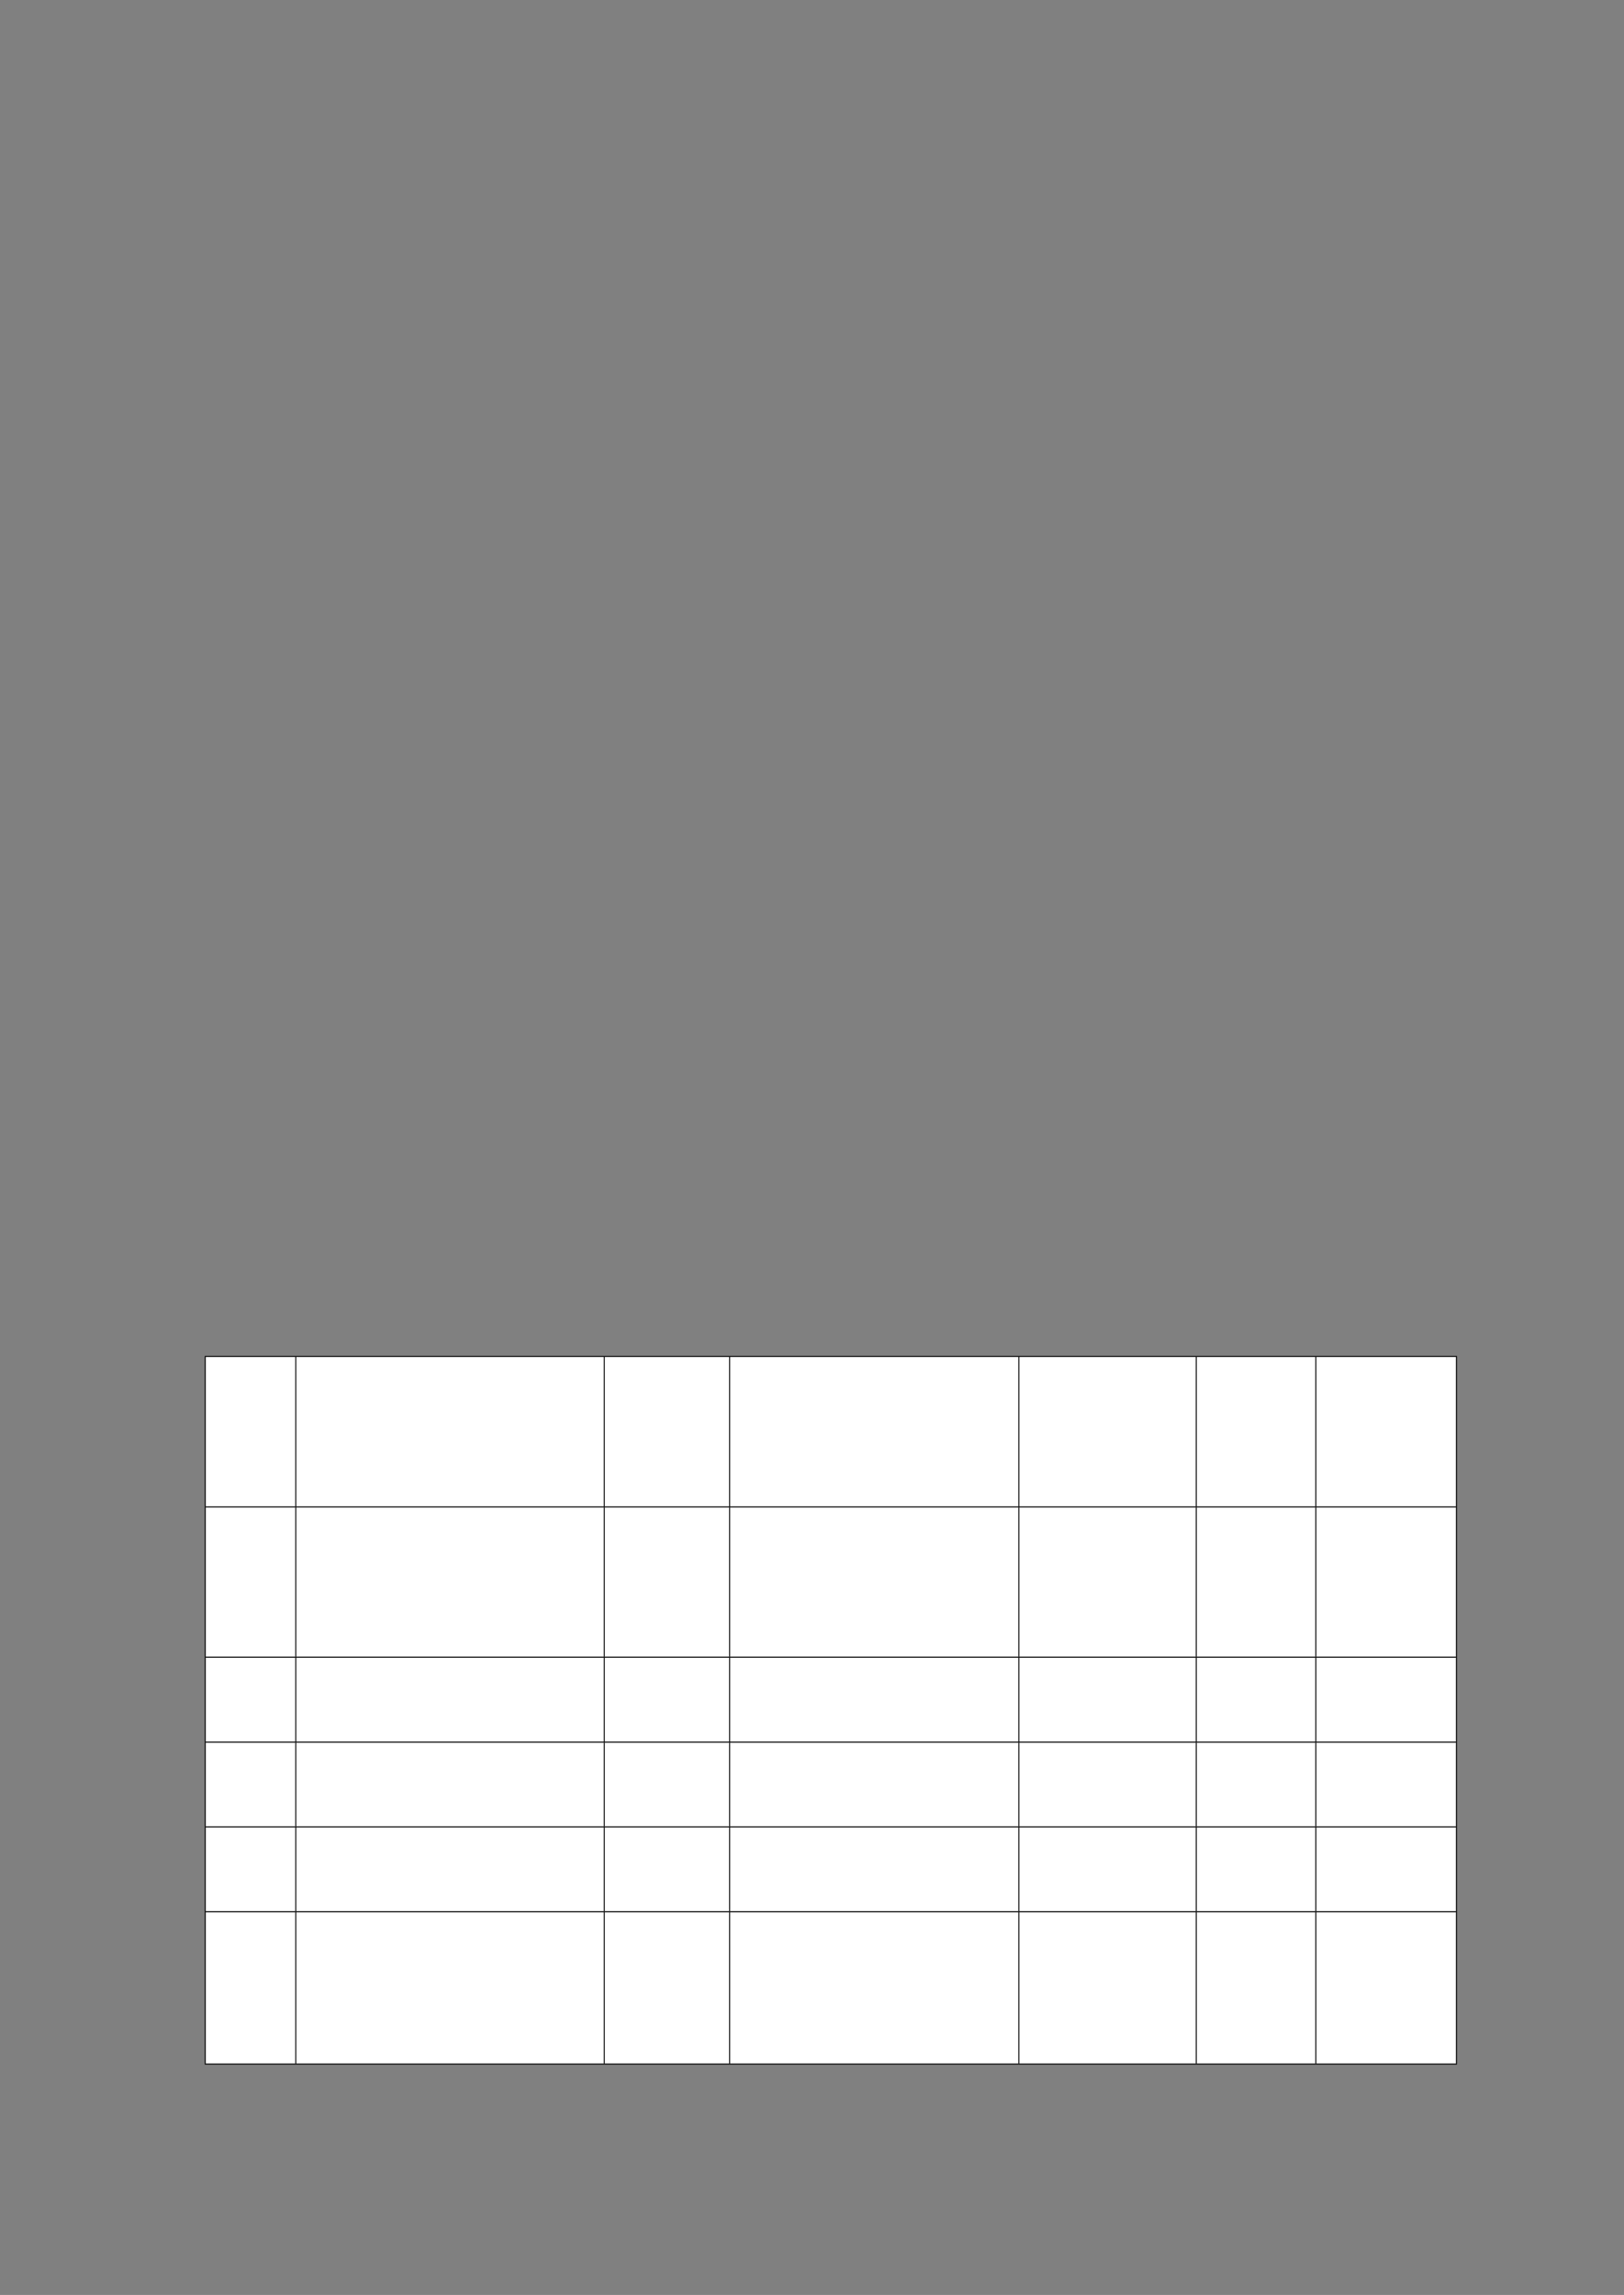 ﻿<?xml version="1.0" encoding="utf-8" standalone="yes"?><svg xmlns="http://www.w3.org/2000/svg" xmlns:xlink="http://www.w3.org/1999/xlink" version="1.1" width="1123" height="1587"><rect width="100%" height="100%" fill="#808080" stroke="none"/><!--Generated by Aspose.Words for .NET 20.7.0--><defs><clipPath id="clip001"><path d="M0.333,0.667 L62.667,0.667 L62.667,104 L0.333,104 Z" clip-rule="evenodd" /></clipPath><clipPath id="clip002"><path d="M0.333,0.667 L213.333,0.667 L213.333,104 L0.333,104 Z" clip-rule="evenodd" /></clipPath><clipPath id="clip003"><path d="M0.333,0.667 L86.667,0.667 L86.667,104 L0.333,104 Z" clip-rule="evenodd" /></clipPath><clipPath id="clip004"><path d="M0.333,0.667 L200,0.667 L200,104 L0.333,104 Z" clip-rule="evenodd" /></clipPath><clipPath id="clip005"><path d="M0.333,0.667 L122.667,0.667 L122.667,104 L0.333,104 Z" clip-rule="evenodd" /></clipPath><clipPath id="clip006"><path d="M0.333,0.667 L82.667,0.667 L82.667,104 L0.333,104 Z" clip-rule="evenodd" /></clipPath><clipPath id="clip007"><path d="M0.333,0.667 L97,0.667 L97,104 L0.333,104 Z" clip-rule="evenodd" /></clipPath><clipPath id="clip008"><path d="M0.333,0.667 L62.667,0.667 L62.667,104 L0.333,104 Z" clip-rule="evenodd" /></clipPath><clipPath id="clip009"><path d="M0.333,0.667 L213.333,0.667 L213.333,104 L0.333,104 Z" clip-rule="evenodd" /></clipPath><clipPath id="clip010"><path d="M0.333,0.667 L86.667,0.667 L86.667,104 L0.333,104 Z" clip-rule="evenodd" /></clipPath><clipPath id="clip011"><path d="M0.333,0.667 L200,0.667 L200,104 L0.333,104 Z" clip-rule="evenodd" /></clipPath><clipPath id="clip012"><path d="M0.333,0.667 L122.667,0.667 L122.667,104 L0.333,104 Z" clip-rule="evenodd" /></clipPath><clipPath id="clip013"><path d="M0.333,0.667 L82.667,0.667 L82.667,104 L0.333,104 Z" clip-rule="evenodd" /></clipPath><clipPath id="clip014"><path d="M0.333,0.667 L97,0.667 L97,104 L0.333,104 Z" clip-rule="evenodd" /></clipPath><clipPath id="clip015"><path d="M0.333,0.667 L62.667,0.667 L62.667,58.667 L0.333,58.667 Z" clip-rule="evenodd" /></clipPath><clipPath id="clip016"><path d="M0.333,0.667 L213.333,0.667 L213.333,58.667 L0.333,58.667 Z" clip-rule="evenodd" /></clipPath><clipPath id="clip017"><path d="M0.333,0.667 L86.667,0.667 L86.667,58.667 L0.333,58.667 Z" clip-rule="evenodd" /></clipPath><clipPath id="clip018"><path d="M0.333,0.667 L200,0.667 L200,58.667 L0.333,58.667 Z" clip-rule="evenodd" /></clipPath><clipPath id="clip019"><path d="M0.333,0.667 L122.667,0.667 L122.667,58.667 L0.333,58.667 Z" clip-rule="evenodd" /></clipPath><clipPath id="clip020"><path d="M0.333,0.667 L82.667,0.667 L82.667,58.667 L0.333,58.667 Z" clip-rule="evenodd" /></clipPath><clipPath id="clip021"><path d="M0.333,0.667 L97,0.667 L97,58.667 L0.333,58.667 Z" clip-rule="evenodd" /></clipPath><clipPath id="clip022"><path d="M0.333,0.667 L62.667,0.667 L62.667,58.667 L0.333,58.667 Z" clip-rule="evenodd" /></clipPath><clipPath id="clip023"><path d="M0.333,0.667 L213.333,0.667 L213.333,58.667 L0.333,58.667 Z" clip-rule="evenodd" /></clipPath><clipPath id="clip024"><path d="M0.333,0.667 L86.667,0.667 L86.667,58.667 L0.333,58.667 Z" clip-rule="evenodd" /></clipPath><clipPath id="clip025"><path d="M0.333,0.667 L200,0.667 L200,58.667 L0.333,58.667 Z" clip-rule="evenodd" /></clipPath><clipPath id="clip026"><path d="M0.333,0.667 L122.667,0.667 L122.667,58.667 L0.333,58.667 Z" clip-rule="evenodd" /></clipPath><clipPath id="clip027"><path d="M0.333,0.667 L82.667,0.667 L82.667,58.667 L0.333,58.667 Z" clip-rule="evenodd" /></clipPath><clipPath id="clip028"><path d="M0.333,0.667 L97,0.667 L97,58.667 L0.333,58.667 Z" clip-rule="evenodd" /></clipPath><clipPath id="clip029"><path d="M0.333,0.667 L62.667,0.667 L62.667,58.667 L0.333,58.667 Z" clip-rule="evenodd" /></clipPath><clipPath id="clip030"><path d="M0.333,0.667 L213.333,0.667 L213.333,58.667 L0.333,58.667 Z" clip-rule="evenodd" /></clipPath><clipPath id="clip031"><path d="M0.333,0.667 L86.667,0.667 L86.667,58.667 L0.333,58.667 Z" clip-rule="evenodd" /></clipPath><clipPath id="clip032"><path d="M0.333,0.667 L200,0.667 L200,58.667 L0.333,58.667 Z" clip-rule="evenodd" /></clipPath><clipPath id="clip033"><path d="M0.333,0.667 L122.667,0.667 L122.667,58.667 L0.333,58.667 Z" clip-rule="evenodd" /></clipPath><clipPath id="clip034"><path d="M0.333,0.667 L82.667,0.667 L82.667,58.667 L0.333,58.667 Z" clip-rule="evenodd" /></clipPath><clipPath id="clip035"><path d="M0.333,0.667 L97,0.667 L97,58.667 L0.333,58.667 Z" clip-rule="evenodd" /></clipPath><clipPath id="clip036"><path d="M0.333,0.667 L62.667,0.667 L62.667,105.333 L0.333,105.333 Z" clip-rule="evenodd" /></clipPath><clipPath id="clip037"><path d="M0.333,0.667 L213.333,0.667 L213.333,105.333 L0.333,105.333 Z" clip-rule="evenodd" /></clipPath><clipPath id="clip038"><path d="M0.333,0.667 L86.667,0.667 L86.667,105.333 L0.333,105.333 Z" clip-rule="evenodd" /></clipPath><clipPath id="clip039"><path d="M0.333,0.667 L200,0.667 L200,105.333 L0.333,105.333 Z" clip-rule="evenodd" /></clipPath><clipPath id="clip040"><path d="M0.333,0.667 L122.667,0.667 L122.667,105.333 L0.333,105.333 Z" clip-rule="evenodd" /></clipPath><clipPath id="clip041"><path d="M0.333,0.667 L82.667,0.667 L82.667,105.333 L0.333,105.333 Z" clip-rule="evenodd" /></clipPath><clipPath id="clip042"><path d="M0.333,0.667 L97,0.667 L97,105.333 L0.333,105.333 Z" clip-rule="evenodd" /></clipPath></defs><g transform="translate(0.167,0)"><g transform="translate(141.067,97.667)"><g><g /><g transform="translate(0.633,840)"><g><path d="M0.333,0.667 L62.667,0.667 L62.667,104 L0.333,104 Z" fill="#ffffff" fill-rule="evenodd" /><g clip-path="url(#clip001)"><g transform="translate(0.667,0.667)" /></g><path d="M63,0.667 L276,0.667 L276,104 L63,104 Z" fill="#ffffff" fill-rule="evenodd" /><g transform="translate(62.667,0)" clip-path="url(#clip002)"><g transform="translate(0.667,0.667)" /></g><path d="M276.333,0.667 L362.667,0.667 L362.667,104 L276.333,104 Z" fill="#ffffff" fill-rule="evenodd" /><g transform="translate(276,0)" clip-path="url(#clip003)"><g transform="translate(0.667,0.667)" /></g><path d="M363,0.667 L562.667,0.667 L562.667,104 L363,104 Z" fill="#ffffff" fill-rule="evenodd" /><g transform="translate(362.667,0)" clip-path="url(#clip004)"><g transform="translate(0.667,0.667)" /></g><path d="M563,0.667 L685.333,0.667 L685.333,104 L563,104 Z" fill="#ffffff" fill-rule="evenodd" /><g transform="translate(562.667,0)" clip-path="url(#clip005)"><g transform="translate(0.667,0.667)" /></g><path d="M685.667,0.667 L768,0.667 L768,104 L685.667,104 Z" fill="#ffffff" fill-rule="evenodd" /><g transform="translate(685.333,0)" clip-path="url(#clip006)"><g transform="translate(0.667,0.667)" /></g><path d="M768.333,0.667 L865,0.667 L865,104 L768.333,104 Z" fill="#ffffff" fill-rule="evenodd" /><g transform="translate(768,0)" clip-path="url(#clip007)"><g transform="translate(0.667,0.667)" /></g></g><g transform="translate(0,104)"><path d="M0.333,0.667 L62.667,0.667 L62.667,104 L0.333,104 Z" fill="#ffffff" fill-rule="evenodd" /><g clip-path="url(#clip008)"><g transform="translate(0.667,0.667)" /></g><path d="M63,0.667 L276,0.667 L276,104 L63,104 Z" fill="#ffffff" fill-rule="evenodd" /><g transform="translate(62.667,0)" clip-path="url(#clip009)"><g transform="translate(0.667,0.667)" /></g><path d="M276.333,0.667 L362.667,0.667 L362.667,104 L276.333,104 Z" fill="#ffffff" fill-rule="evenodd" /><g transform="translate(276,0)" clip-path="url(#clip010)"><g transform="translate(0.667,0.667)" /></g><path d="M363,0.667 L562.667,0.667 L562.667,104 L363,104 Z" fill="#ffffff" fill-rule="evenodd" /><g transform="translate(362.667,0)" clip-path="url(#clip011)"><g transform="translate(0.667,0.667)" /></g><path d="M563,0.667 L685.333,0.667 L685.333,104 L563,104 Z" fill="#ffffff" fill-rule="evenodd" /><g transform="translate(562.667,0)" clip-path="url(#clip012)"><g transform="translate(0.667,0.667)" /></g><path d="M685.667,0.667 L768,0.667 L768,104 L685.667,104 Z" fill="#ffffff" fill-rule="evenodd" /><g transform="translate(685.333,0)" clip-path="url(#clip013)"><g transform="translate(0.667,0.667)" /></g><path d="M768.333,0.667 L865,0.667 L865,104 L768.333,104 Z" fill="#ffffff" fill-rule="evenodd" /><g transform="translate(768,0)" clip-path="url(#clip014)"><g transform="translate(0.667,0.667)" /></g></g><g transform="translate(0,208)"><path d="M0.333,0.667 L62.667,0.667 L62.667,58.667 L0.333,58.667 Z" fill="#ffffff" fill-rule="evenodd" /><g clip-path="url(#clip015)"><g transform="translate(0.667,0.667)" /></g><path d="M63,0.667 L276,0.667 L276,58.667 L63,58.667 Z" fill="#ffffff" fill-rule="evenodd" /><g transform="translate(62.667,0)" clip-path="url(#clip016)"><g transform="translate(0.667,0.667)" /></g><path d="M276.333,0.667 L362.667,0.667 L362.667,58.667 L276.333,58.667 Z" fill="#ffffff" fill-rule="evenodd" /><g transform="translate(276,0)" clip-path="url(#clip017)"><g transform="translate(0.667,0.667)" /></g><path d="M363,0.667 L562.667,0.667 L562.667,58.667 L363,58.667 Z" fill="#ffffff" fill-rule="evenodd" /><g transform="translate(362.667,0)" clip-path="url(#clip018)"><g transform="translate(0.667,0.667)" /></g><path d="M563,0.667 L685.333,0.667 L685.333,58.667 L563,58.667 Z" fill="#ffffff" fill-rule="evenodd" /><g transform="translate(562.667,0)" clip-path="url(#clip019)"><g transform="translate(0.667,0.667)" /></g><path d="M685.667,0.667 L768,0.667 L768,58.667 L685.667,58.667 Z" fill="#ffffff" fill-rule="evenodd" /><g transform="translate(685.333,0)" clip-path="url(#clip020)"><g transform="translate(0.667,0.667)" /></g><path d="M768.333,0.667 L865,0.667 L865,58.667 L768.333,58.667 Z" fill="#ffffff" fill-rule="evenodd" /><g transform="translate(768,0)" clip-path="url(#clip021)"><g transform="translate(0.667,0.667)" /></g></g><g transform="translate(0,266.667)"><path d="M0.333,0.667 L62.667,0.667 L62.667,58.667 L0.333,58.667 Z" fill="#ffffff" fill-rule="evenodd" /><g clip-path="url(#clip022)"><g transform="translate(0.667,0.667)" /></g><path d="M63,0.667 L276,0.667 L276,58.667 L63,58.667 Z" fill="#ffffff" fill-rule="evenodd" /><g transform="translate(62.667,0)" clip-path="url(#clip023)"><g transform="translate(0.667,0.667)" /></g><path d="M276.333,0.667 L362.667,0.667 L362.667,58.667 L276.333,58.667 Z" fill="#ffffff" fill-rule="evenodd" /><g transform="translate(276,0)" clip-path="url(#clip024)"><g transform="translate(0.667,0.667)" /></g><path d="M363,0.667 L562.667,0.667 L562.667,58.667 L363,58.667 Z" fill="#ffffff" fill-rule="evenodd" /><g transform="translate(362.667,0)" clip-path="url(#clip025)"><g transform="translate(0.667,0.667)" /></g><path d="M563,0.667 L685.333,0.667 L685.333,58.667 L563,58.667 Z" fill="#ffffff" fill-rule="evenodd" /><g transform="translate(562.667,0)" clip-path="url(#clip026)"><g transform="translate(0.667,0.667)" /></g><path d="M685.667,0.667 L768,0.667 L768,58.667 L685.667,58.667 Z" fill="#ffffff" fill-rule="evenodd" /><g transform="translate(685.333,0)" clip-path="url(#clip027)"><g transform="translate(0.667,0.667)" /></g><path d="M768.333,0.667 L865,0.667 L865,58.667 L768.333,58.667 Z" fill="#ffffff" fill-rule="evenodd" /><g transform="translate(768,0)" clip-path="url(#clip028)"><g transform="translate(0.667,0.667)" /></g></g><g transform="translate(0,325.333)"><path d="M0.333,0.667 L62.667,0.667 L62.667,58.667 L0.333,58.667 Z" fill="#ffffff" fill-rule="evenodd" /><g clip-path="url(#clip029)"><g transform="translate(0.667,0.667)" /></g><path d="M63,0.667 L276,0.667 L276,58.667 L63,58.667 Z" fill="#ffffff" fill-rule="evenodd" /><g transform="translate(62.667,0)" clip-path="url(#clip030)"><g transform="translate(0.667,0.667)" /></g><path d="M276.333,0.667 L362.667,0.667 L362.667,58.667 L276.333,58.667 Z" fill="#ffffff" fill-rule="evenodd" /><g transform="translate(276,0)" clip-path="url(#clip031)"><g transform="translate(0.667,0.667)" /></g><path d="M363,0.667 L562.667,0.667 L562.667,58.667 L363,58.667 Z" fill="#ffffff" fill-rule="evenodd" /><g transform="translate(362.667,0)" clip-path="url(#clip032)"><g transform="translate(0.667,0.667)" /></g><path d="M563,0.667 L685.333,0.667 L685.333,58.667 L563,58.667 Z" fill="#ffffff" fill-rule="evenodd" /><g transform="translate(562.667,0)" clip-path="url(#clip033)"><g transform="translate(0.667,0.667)" /></g><path d="M685.667,0.667 L768,0.667 L768,58.667 L685.667,58.667 Z" fill="#ffffff" fill-rule="evenodd" /><g transform="translate(685.333,0)" clip-path="url(#clip034)"><g transform="translate(0.667,0.667)" /></g><path d="M768.333,0.667 L865,0.667 L865,58.667 L768.333,58.667 Z" fill="#ffffff" fill-rule="evenodd" /><g transform="translate(768,0)" clip-path="url(#clip035)"><g transform="translate(0.667,0.667)" /></g></g><g transform="translate(0,384)"><path d="M0.333,0.667 L62.667,0.667 L62.667,105.333 L0.333,105.333 Z" fill="#ffffff" fill-rule="evenodd" /><g clip-path="url(#clip036)"><g transform="translate(0.667,0.667)" /></g><path d="M63,0.667 L276,0.667 L276,105.333 L63,105.333 Z" fill="#ffffff" fill-rule="evenodd" /><g transform="translate(62.667,0)" clip-path="url(#clip037)"><g transform="translate(0.667,0.667)" /></g><path d="M276.333,0.667 L362.667,0.667 L362.667,105.333 L276.333,105.333 Z" fill="#ffffff" fill-rule="evenodd" /><g transform="translate(276,0)" clip-path="url(#clip038)"><g transform="translate(0.667,0.667)" /></g><path d="M363,0.667 L562.667,0.667 L562.667,105.333 L363,105.333 Z" fill="#ffffff" fill-rule="evenodd" /><g transform="translate(362.667,0)" clip-path="url(#clip039)"><g transform="translate(0.667,0.667)" /></g><path d="M563,0.667 L685.333,0.667 L685.333,105.333 L563,105.333 Z" fill="#ffffff" fill-rule="evenodd" /><g transform="translate(562.667,0)" clip-path="url(#clip040)"><g transform="translate(0.667,0.667)" /></g><path d="M685.667,0.667 L768,0.667 L768,105.333 L685.667,105.333 Z" fill="#ffffff" fill-rule="evenodd" /><g transform="translate(685.333,0)" clip-path="url(#clip041)"><g transform="translate(0.667,0.667)" /></g><path d="M768.333,0.667 L865,0.667 L865,105.333 L768.333,105.333 Z" fill="#ffffff" fill-rule="evenodd" /><g transform="translate(768,0)" clip-path="url(#clip042)"><g transform="translate(0.667,0.667)" /></g></g><path d="M0,0.667 L0,489.333 " stroke-width="0.667" stroke-miterlimit="13.333" stroke="#000000" fill="none" fill-rule="evenodd" /><path d="M62.667,0.667 L62.667,104 " stroke-width="0.667" stroke-miterlimit="13.333" stroke="#000000" fill="none" fill-rule="evenodd" /><path d="M62.667,104.667 L62.667,208 " stroke-width="0.667" stroke-miterlimit="13.333" stroke="#000000" fill="none" fill-rule="evenodd" /><path d="M62.667,208.667 L62.667,266.667 " stroke-width="0.667" stroke-miterlimit="13.333" stroke="#000000" fill="none" fill-rule="evenodd" /><path d="M62.667,267.333 L62.667,325.333 " stroke-width="0.667" stroke-miterlimit="13.333" stroke="#000000" fill="none" fill-rule="evenodd" /><path d="M62.667,326 L62.667,384 " stroke-width="0.667" stroke-miterlimit="13.333" stroke="#000000" fill="none" fill-rule="evenodd" /><path d="M62.667,384.667 L62.667,489.333 " stroke-width="0.667" stroke-miterlimit="13.333" stroke="#000000" fill="none" fill-rule="evenodd" /><path d="M276,0.667 L276,104 " stroke-width="0.667" stroke-miterlimit="13.333" stroke="#000000" fill="none" fill-rule="evenodd" /><path d="M276,104.667 L276,208 " stroke-width="0.667" stroke-miterlimit="13.333" stroke="#000000" fill="none" fill-rule="evenodd" /><path d="M276,208.667 L276,266.667 " stroke-width="0.667" stroke-miterlimit="13.333" stroke="#000000" fill="none" fill-rule="evenodd" /><path d="M276,267.333 L276,325.333 " stroke-width="0.667" stroke-miterlimit="13.333" stroke="#000000" fill="none" fill-rule="evenodd" /><path d="M276,326 L276,384 " stroke-width="0.667" stroke-miterlimit="13.333" stroke="#000000" fill="none" fill-rule="evenodd" /><path d="M276,384.667 L276,489.333 " stroke-width="0.667" stroke-miterlimit="13.333" stroke="#000000" fill="none" fill-rule="evenodd" /><path d="M362.667,0.667 L362.667,104 " stroke-width="0.667" stroke-miterlimit="13.333" stroke="#000000" fill="none" fill-rule="evenodd" /><path d="M362.667,104.667 L362.667,208 " stroke-width="0.667" stroke-miterlimit="13.333" stroke="#000000" fill="none" fill-rule="evenodd" /><path d="M362.667,208.667 L362.667,266.667 " stroke-width="0.667" stroke-miterlimit="13.333" stroke="#000000" fill="none" fill-rule="evenodd" /><path d="M362.667,267.333 L362.667,325.333 " stroke-width="0.667" stroke-miterlimit="13.333" stroke="#000000" fill="none" fill-rule="evenodd" /><path d="M362.667,326 L362.667,384 " stroke-width="0.667" stroke-miterlimit="13.333" stroke="#000000" fill="none" fill-rule="evenodd" /><path d="M362.667,384.667 L362.667,489.333 " stroke-width="0.667" stroke-miterlimit="13.333" stroke="#000000" fill="none" fill-rule="evenodd" /><path d="M562.667,0.667 L562.667,104 " stroke-width="0.667" stroke-miterlimit="13.333" stroke="#000000" fill="none" fill-rule="evenodd" /><path d="M562.667,104.667 L562.667,208 " stroke-width="0.667" stroke-miterlimit="13.333" stroke="#000000" fill="none" fill-rule="evenodd" /><path d="M562.667,208.667 L562.667,266.667 " stroke-width="0.667" stroke-miterlimit="13.333" stroke="#000000" fill="none" fill-rule="evenodd" /><path d="M562.667,267.333 L562.667,325.333 " stroke-width="0.667" stroke-miterlimit="13.333" stroke="#000000" fill="none" fill-rule="evenodd" /><path d="M562.667,326 L562.667,384 " stroke-width="0.667" stroke-miterlimit="13.333" stroke="#000000" fill="none" fill-rule="evenodd" /><path d="M562.667,384.667 L562.667,489.333 " stroke-width="0.667" stroke-miterlimit="13.333" stroke="#000000" fill="none" fill-rule="evenodd" /><path d="M685.333,0.667 L685.333,104 " stroke-width="0.667" stroke-miterlimit="13.333" stroke="#000000" fill="none" fill-rule="evenodd" /><path d="M685.333,104.667 L685.333,208 " stroke-width="0.667" stroke-miterlimit="13.333" stroke="#000000" fill="none" fill-rule="evenodd" /><path d="M685.333,208.667 L685.333,266.667 " stroke-width="0.667" stroke-miterlimit="13.333" stroke="#000000" fill="none" fill-rule="evenodd" /><path d="M685.333,267.333 L685.333,325.333 " stroke-width="0.667" stroke-miterlimit="13.333" stroke="#000000" fill="none" fill-rule="evenodd" /><path d="M685.333,326 L685.333,384 " stroke-width="0.667" stroke-miterlimit="13.333" stroke="#000000" fill="none" fill-rule="evenodd" /><path d="M685.333,384.667 L685.333,489.333 " stroke-width="0.667" stroke-miterlimit="13.333" stroke="#000000" fill="none" fill-rule="evenodd" /><path d="M768,0.667 L768,104 " stroke-width="0.667" stroke-miterlimit="13.333" stroke="#000000" fill="none" fill-rule="evenodd" /><path d="M768,104.667 L768,208 " stroke-width="0.667" stroke-miterlimit="13.333" stroke="#000000" fill="none" fill-rule="evenodd" /><path d="M768,208.667 L768,266.667 " stroke-width="0.667" stroke-miterlimit="13.333" stroke="#000000" fill="none" fill-rule="evenodd" /><path d="M768,267.333 L768,325.333 " stroke-width="0.667" stroke-miterlimit="13.333" stroke="#000000" fill="none" fill-rule="evenodd" /><path d="M768,326 L768,384 " stroke-width="0.667" stroke-miterlimit="13.333" stroke="#000000" fill="none" fill-rule="evenodd" /><path d="M768,384.667 L768,489.333 " stroke-width="0.667" stroke-miterlimit="13.333" stroke="#000000" fill="none" fill-rule="evenodd" /><path d="M865.333,0.667 L865.333,489.333 " stroke-width="0.667" stroke-miterlimit="13.333" stroke="#000000" fill="none" fill-rule="evenodd" /><path d="M-0.333,0.333 L865.667,0.333 " stroke-width="0.667" stroke-miterlimit="13.333" stroke="#000000" fill="none" fill-rule="evenodd" /><path d="M0.333,104.333 L865,104.333 " stroke-width="0.667" stroke-miterlimit="13.333" stroke="#000000" fill="none" fill-rule="evenodd" /><path d="M0.333,208.333 L865,208.333 " stroke-width="0.667" stroke-miterlimit="13.333" stroke="#000000" fill="none" fill-rule="evenodd" /><path d="M0.333,267 L865,267 " stroke-width="0.667" stroke-miterlimit="13.333" stroke="#000000" fill="none" fill-rule="evenodd" /><path d="M0.333,325.667 L865,325.667 " stroke-width="0.667" stroke-miterlimit="13.333" stroke="#000000" fill="none" fill-rule="evenodd" /><path d="M0.333,384.333 L865,384.333 " stroke-width="0.667" stroke-miterlimit="13.333" stroke="#000000" fill="none" fill-rule="evenodd" /><path d="M-0.333,489.667 L865.667,489.667 " stroke-width="0.667" stroke-miterlimit="13.333" stroke="#000000" fill="none" fill-rule="evenodd" /></g><g transform="translate(0,1330)" /></g></g></g></svg>